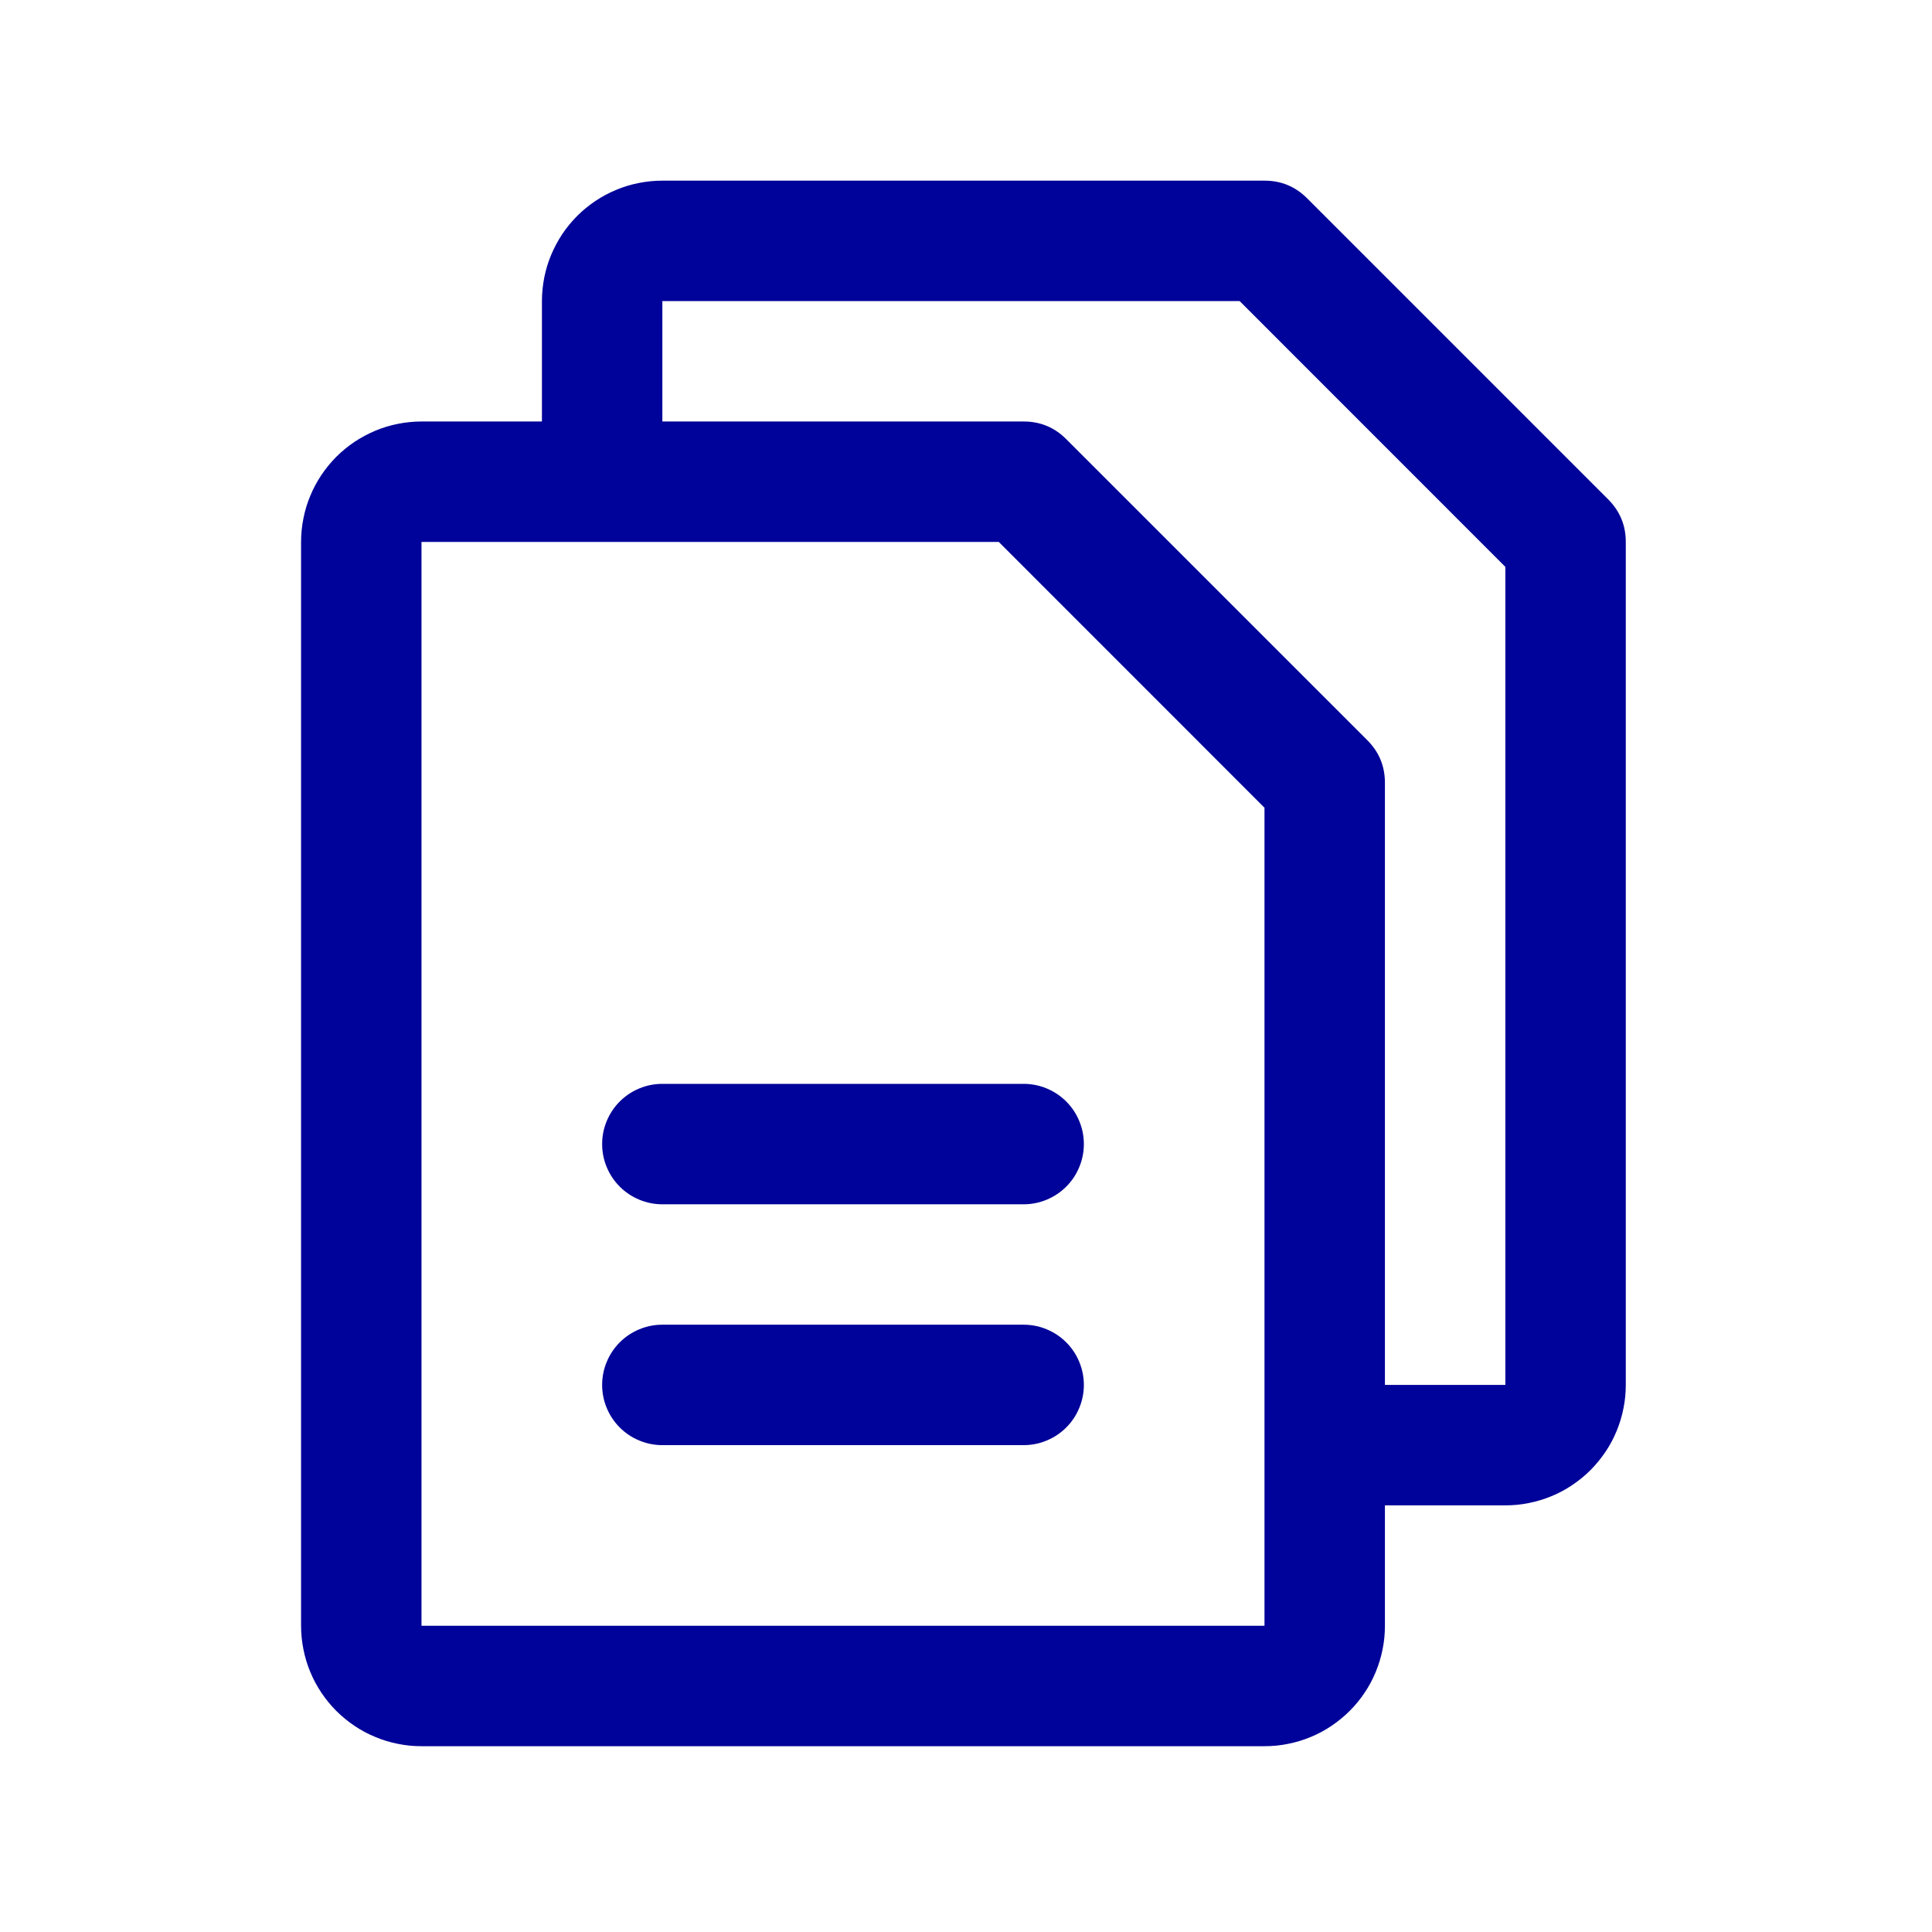 <svg xmlns="http://www.w3.org/2000/svg" xmlns:xlink="http://www.w3.org/1999/xlink" width="125" zoomAndPan="magnify" viewBox="0 0 93.75 93.75" height="125" preserveAspectRatio="xMidYMid meet" version="1.0"><path fill="#000399" d="M 78.035 24.23 L 63.426 9.621 C 62.855 9.051 62.168 8.766 61.359 8.766 L 32.141 8.766 C 31.758 8.766 31.379 8.805 31 8.879 C 30.625 8.953 30.258 9.062 29.906 9.211 C 29.551 9.355 29.215 9.539 28.895 9.75 C 28.574 9.965 28.281 10.207 28.008 10.477 C 27.738 10.75 27.496 11.043 27.281 11.363 C 27.07 11.684 26.891 12.02 26.742 12.375 C 26.594 12.727 26.484 13.094 26.41 13.469 C 26.336 13.848 26.297 14.227 26.297 14.609 L 26.297 20.453 L 20.453 20.453 C 20.07 20.453 19.691 20.492 19.312 20.566 C 18.938 20.641 18.57 20.75 18.219 20.898 C 17.863 21.047 17.527 21.227 17.207 21.438 C 16.887 21.652 16.594 21.895 16.32 22.164 C 16.051 22.438 15.809 22.73 15.594 23.051 C 15.383 23.371 15.199 23.707 15.055 24.062 C 14.906 24.414 14.797 24.781 14.723 25.156 C 14.648 25.535 14.609 25.914 14.609 26.297 L 14.609 78.891 C 14.609 79.273 14.648 79.656 14.723 80.031 C 14.797 80.406 14.906 80.773 15.055 81.129 C 15.199 81.48 15.383 81.82 15.594 82.137 C 15.809 82.457 16.051 82.754 16.32 83.023 C 16.594 83.293 16.887 83.535 17.207 83.75 C 17.527 83.965 17.863 84.145 18.219 84.289 C 18.57 84.438 18.938 84.547 19.312 84.621 C 19.691 84.699 20.07 84.734 20.453 84.734 L 61.359 84.734 C 61.742 84.734 62.125 84.699 62.5 84.621 C 62.875 84.547 63.242 84.438 63.598 84.289 C 63.949 84.145 64.289 83.965 64.605 83.75 C 64.926 83.535 65.219 83.293 65.492 83.023 C 65.762 82.754 66.004 82.457 66.219 82.137 C 66.434 81.82 66.613 81.48 66.758 81.129 C 66.906 80.773 67.016 80.406 67.09 80.031 C 67.168 79.656 67.203 79.273 67.203 78.891 L 67.203 73.047 L 73.047 73.047 C 73.43 73.047 73.812 73.012 74.188 72.934 C 74.562 72.859 74.93 72.75 75.285 72.602 C 75.637 72.457 75.977 72.277 76.293 72.062 C 76.613 71.848 76.91 71.605 77.18 71.336 C 77.449 71.062 77.691 70.77 77.906 70.449 C 78.121 70.133 78.301 69.793 78.445 69.441 C 78.594 69.086 78.703 68.719 78.777 68.344 C 78.855 67.969 78.891 67.586 78.891 67.203 L 78.891 26.297 C 78.891 25.488 78.605 24.801 78.035 24.23 Z M 61.359 78.891 L 20.453 78.891 L 20.453 26.297 L 48.465 26.297 L 61.359 39.195 L 61.359 70.066 C 61.359 70.09 61.359 70.105 61.359 70.125 C 61.359 70.145 61.359 70.16 61.359 70.184 Z M 73.047 67.203 L 67.203 67.203 L 67.203 37.984 C 67.203 37.176 66.918 36.488 66.348 35.918 L 51.738 21.309 C 51.168 20.738 50.48 20.453 49.672 20.453 L 32.141 20.453 L 32.141 14.609 L 60.152 14.609 L 73.047 27.508 Z M 52.594 55.516 C 52.594 55.902 52.52 56.277 52.371 56.633 C 52.223 56.992 52.012 57.309 51.738 57.582 C 51.465 57.855 51.148 58.066 50.789 58.215 C 50.434 58.363 50.059 58.438 49.672 58.438 L 32.141 58.438 C 31.754 58.438 31.379 58.363 31.023 58.215 C 30.664 58.066 30.348 57.855 30.074 57.582 C 29.801 57.309 29.59 56.992 29.441 56.633 C 29.293 56.277 29.219 55.902 29.219 55.516 C 29.219 55.129 29.293 54.754 29.441 54.398 C 29.59 54.039 29.801 53.723 30.074 53.449 C 30.348 53.176 30.664 52.965 31.023 52.816 C 31.379 52.668 31.754 52.594 32.141 52.594 L 49.672 52.594 C 50.059 52.594 50.434 52.668 50.789 52.816 C 51.148 52.965 51.465 53.176 51.738 53.449 C 52.012 53.723 52.223 54.039 52.371 54.398 C 52.52 54.754 52.594 55.129 52.594 55.516 Z M 52.594 67.203 C 52.594 67.59 52.52 67.965 52.371 68.32 C 52.223 68.68 52.012 68.996 51.738 69.27 C 51.465 69.543 51.148 69.754 50.789 69.902 C 50.434 70.051 50.059 70.125 49.672 70.125 L 32.141 70.125 C 31.754 70.125 31.379 70.051 31.023 69.902 C 30.664 69.754 30.348 69.543 30.074 69.27 C 29.801 68.996 29.59 68.68 29.441 68.32 C 29.293 67.965 29.219 67.59 29.219 67.203 C 29.219 66.816 29.293 66.445 29.441 66.086 C 29.59 65.727 29.801 65.41 30.074 65.137 C 30.348 64.863 30.664 64.652 31.023 64.504 C 31.379 64.355 31.754 64.281 32.141 64.281 L 49.672 64.281 C 50.059 64.281 50.434 64.355 50.789 64.504 C 51.148 64.652 51.465 64.863 51.738 65.137 C 52.012 65.41 52.223 65.727 52.371 66.086 C 52.52 66.445 52.594 66.816 52.594 67.203 Z M 52.594 67.203 " fill-opacity="1" fill-rule="nonzero"/></svg>